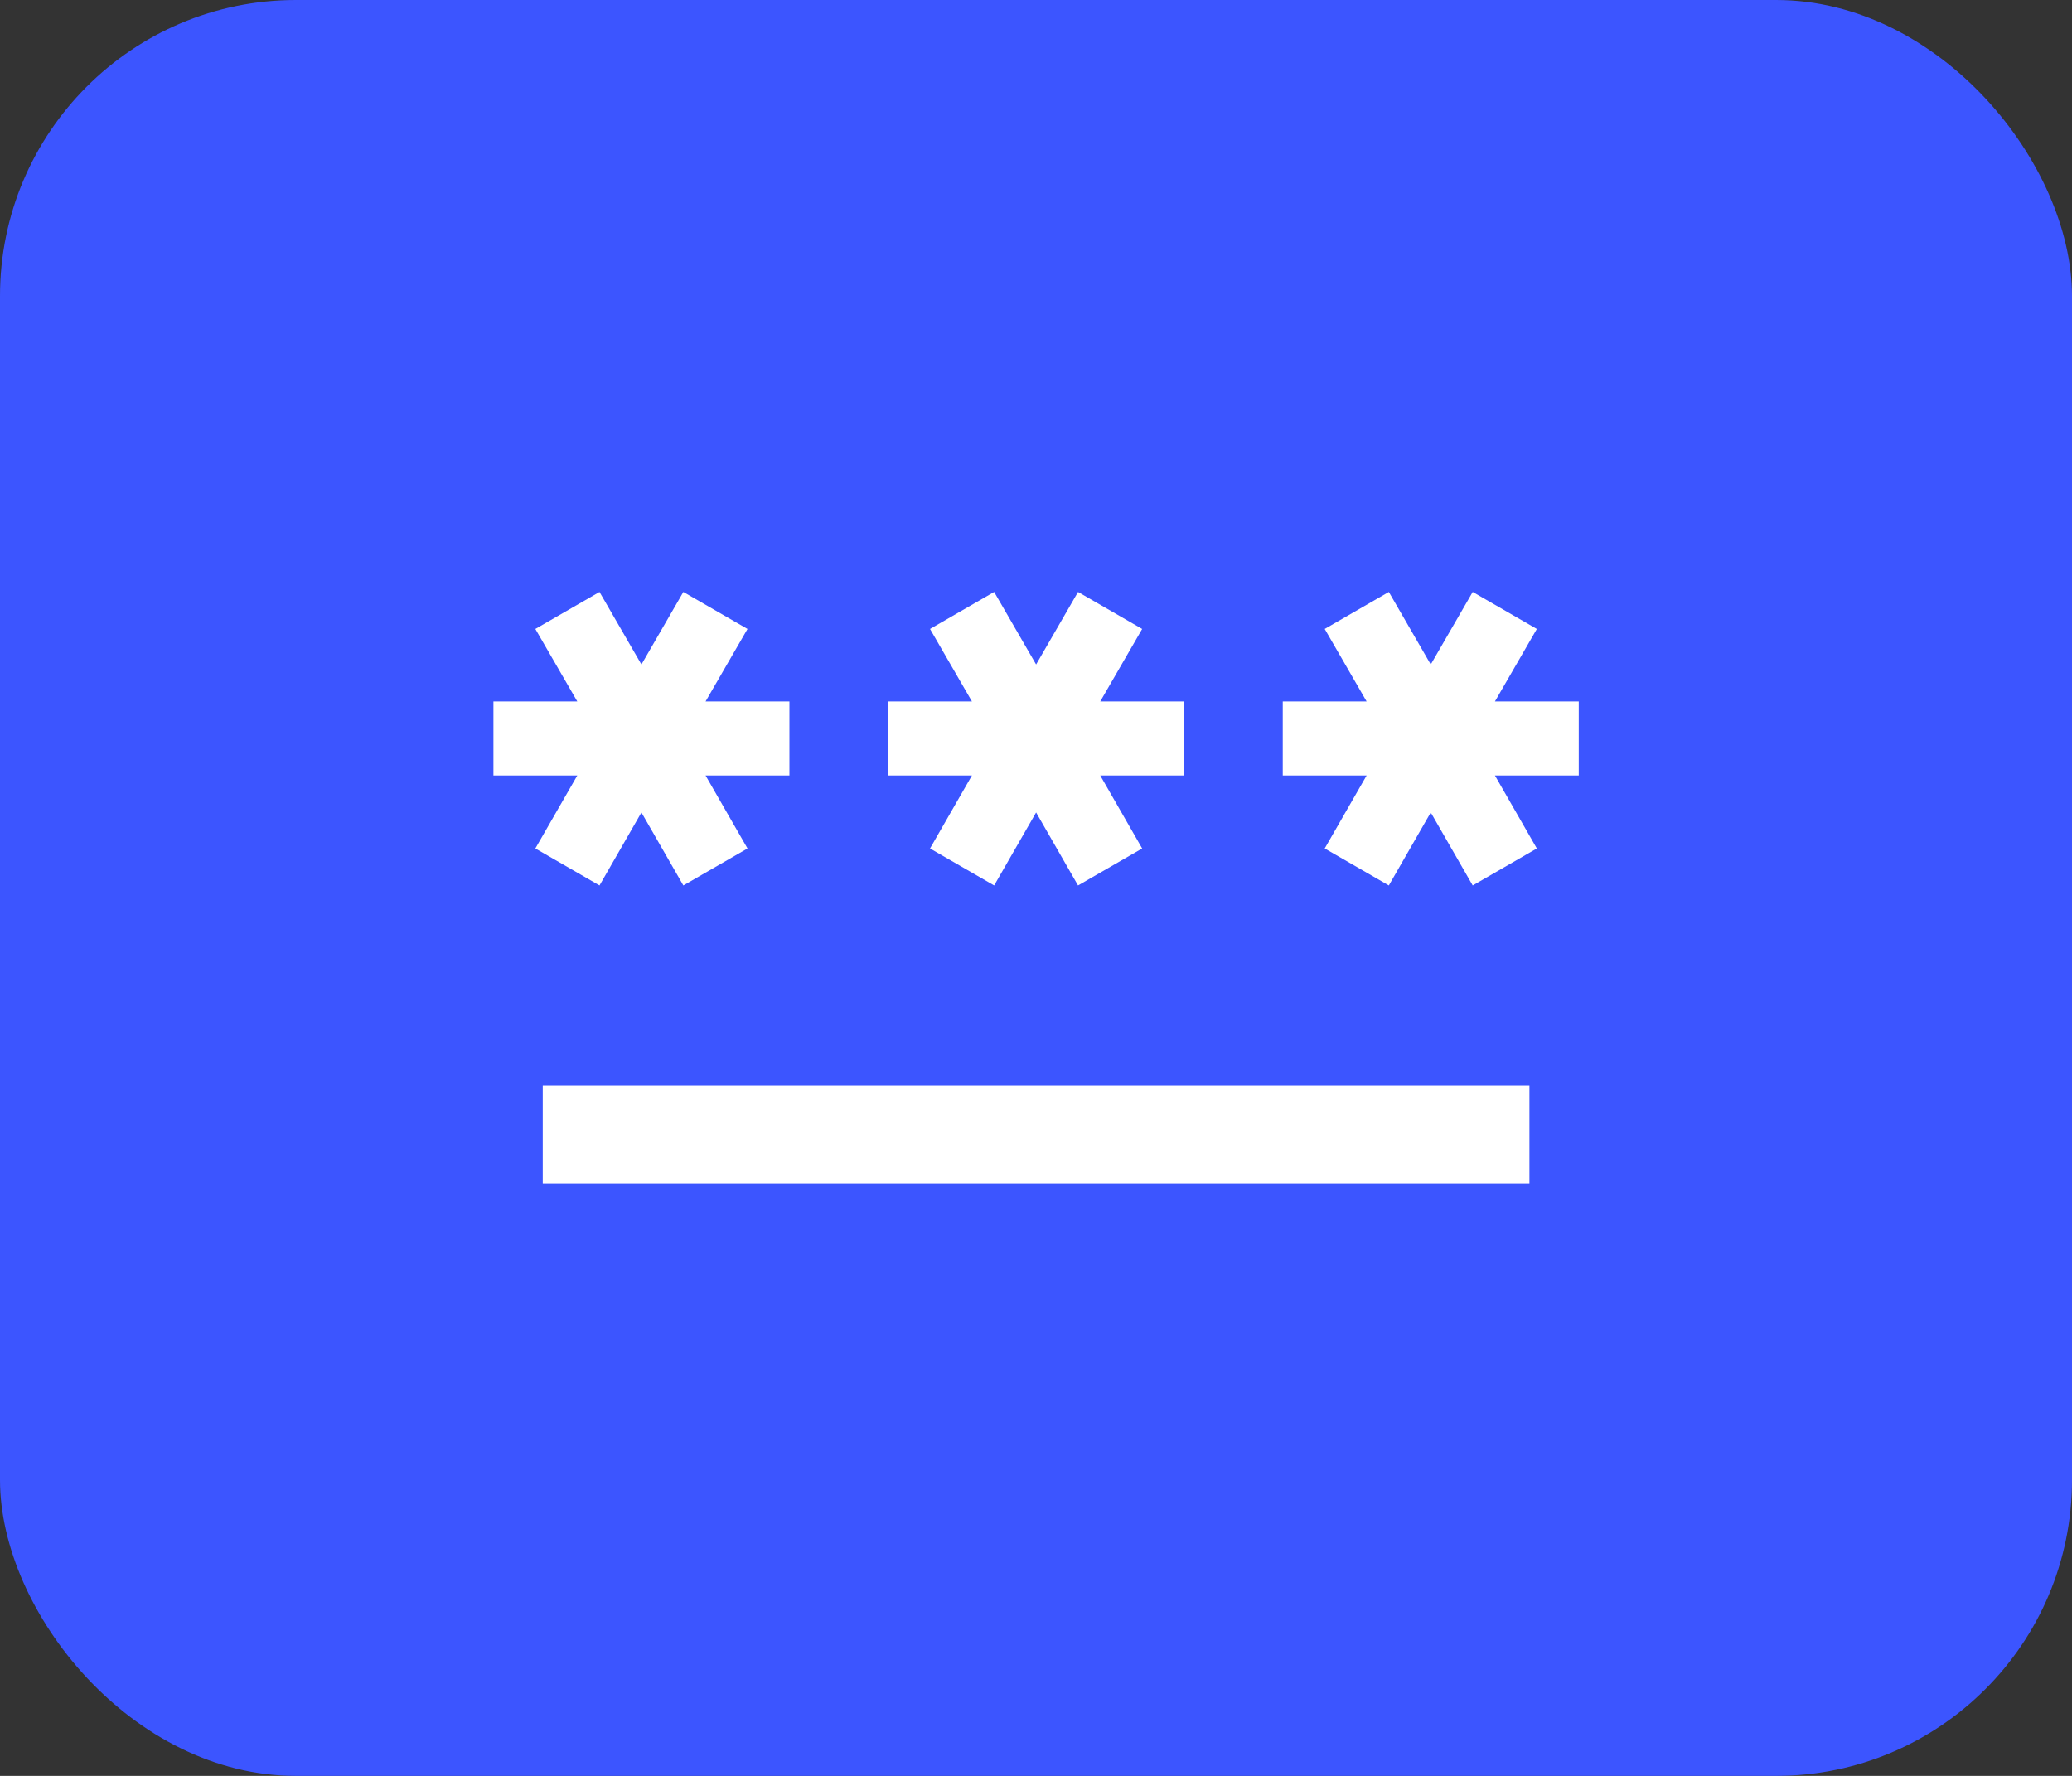 <svg xmlns="http://www.w3.org/2000/svg" width="56" height="48" viewBox="0 0 56 48" fill="none"><rect x="0" y="0" width="56" height="48" fill="#333333" stroke="none"/><rect width="56" height="48" rx="8" fill="#3C55FF"></rect><path d="M14.669 29.333H41.336V32H14.669V29.333ZM16.203 23.933L17.336 21.96L18.469 23.933L20.203 22.933L19.069 20.96H21.336V18.96H19.069L20.203 17L18.469 16L17.336 17.96L16.203 16L14.469 17L15.603 18.96H13.336V20.96H15.603L14.469 22.933L16.203 23.933ZM25.136 22.933L26.869 23.933L28.003 21.96L29.136 23.933L30.869 22.933L29.736 20.96H32.003V18.96H29.736L30.869 17L29.136 16L28.003 17.96L26.869 16L25.136 17L26.269 18.96H24.003V20.96H26.269L25.136 22.933ZM42.669 18.96H40.403L41.536 17L39.803 16L38.669 17.96L37.536 16L35.803 17L36.936 18.96H34.669V20.96H36.936L35.803 22.933L37.536 23.933L38.669 21.96L39.803 23.933L41.536 22.933L40.403 20.96H42.669V18.96Z" fill="white"></path></svg>